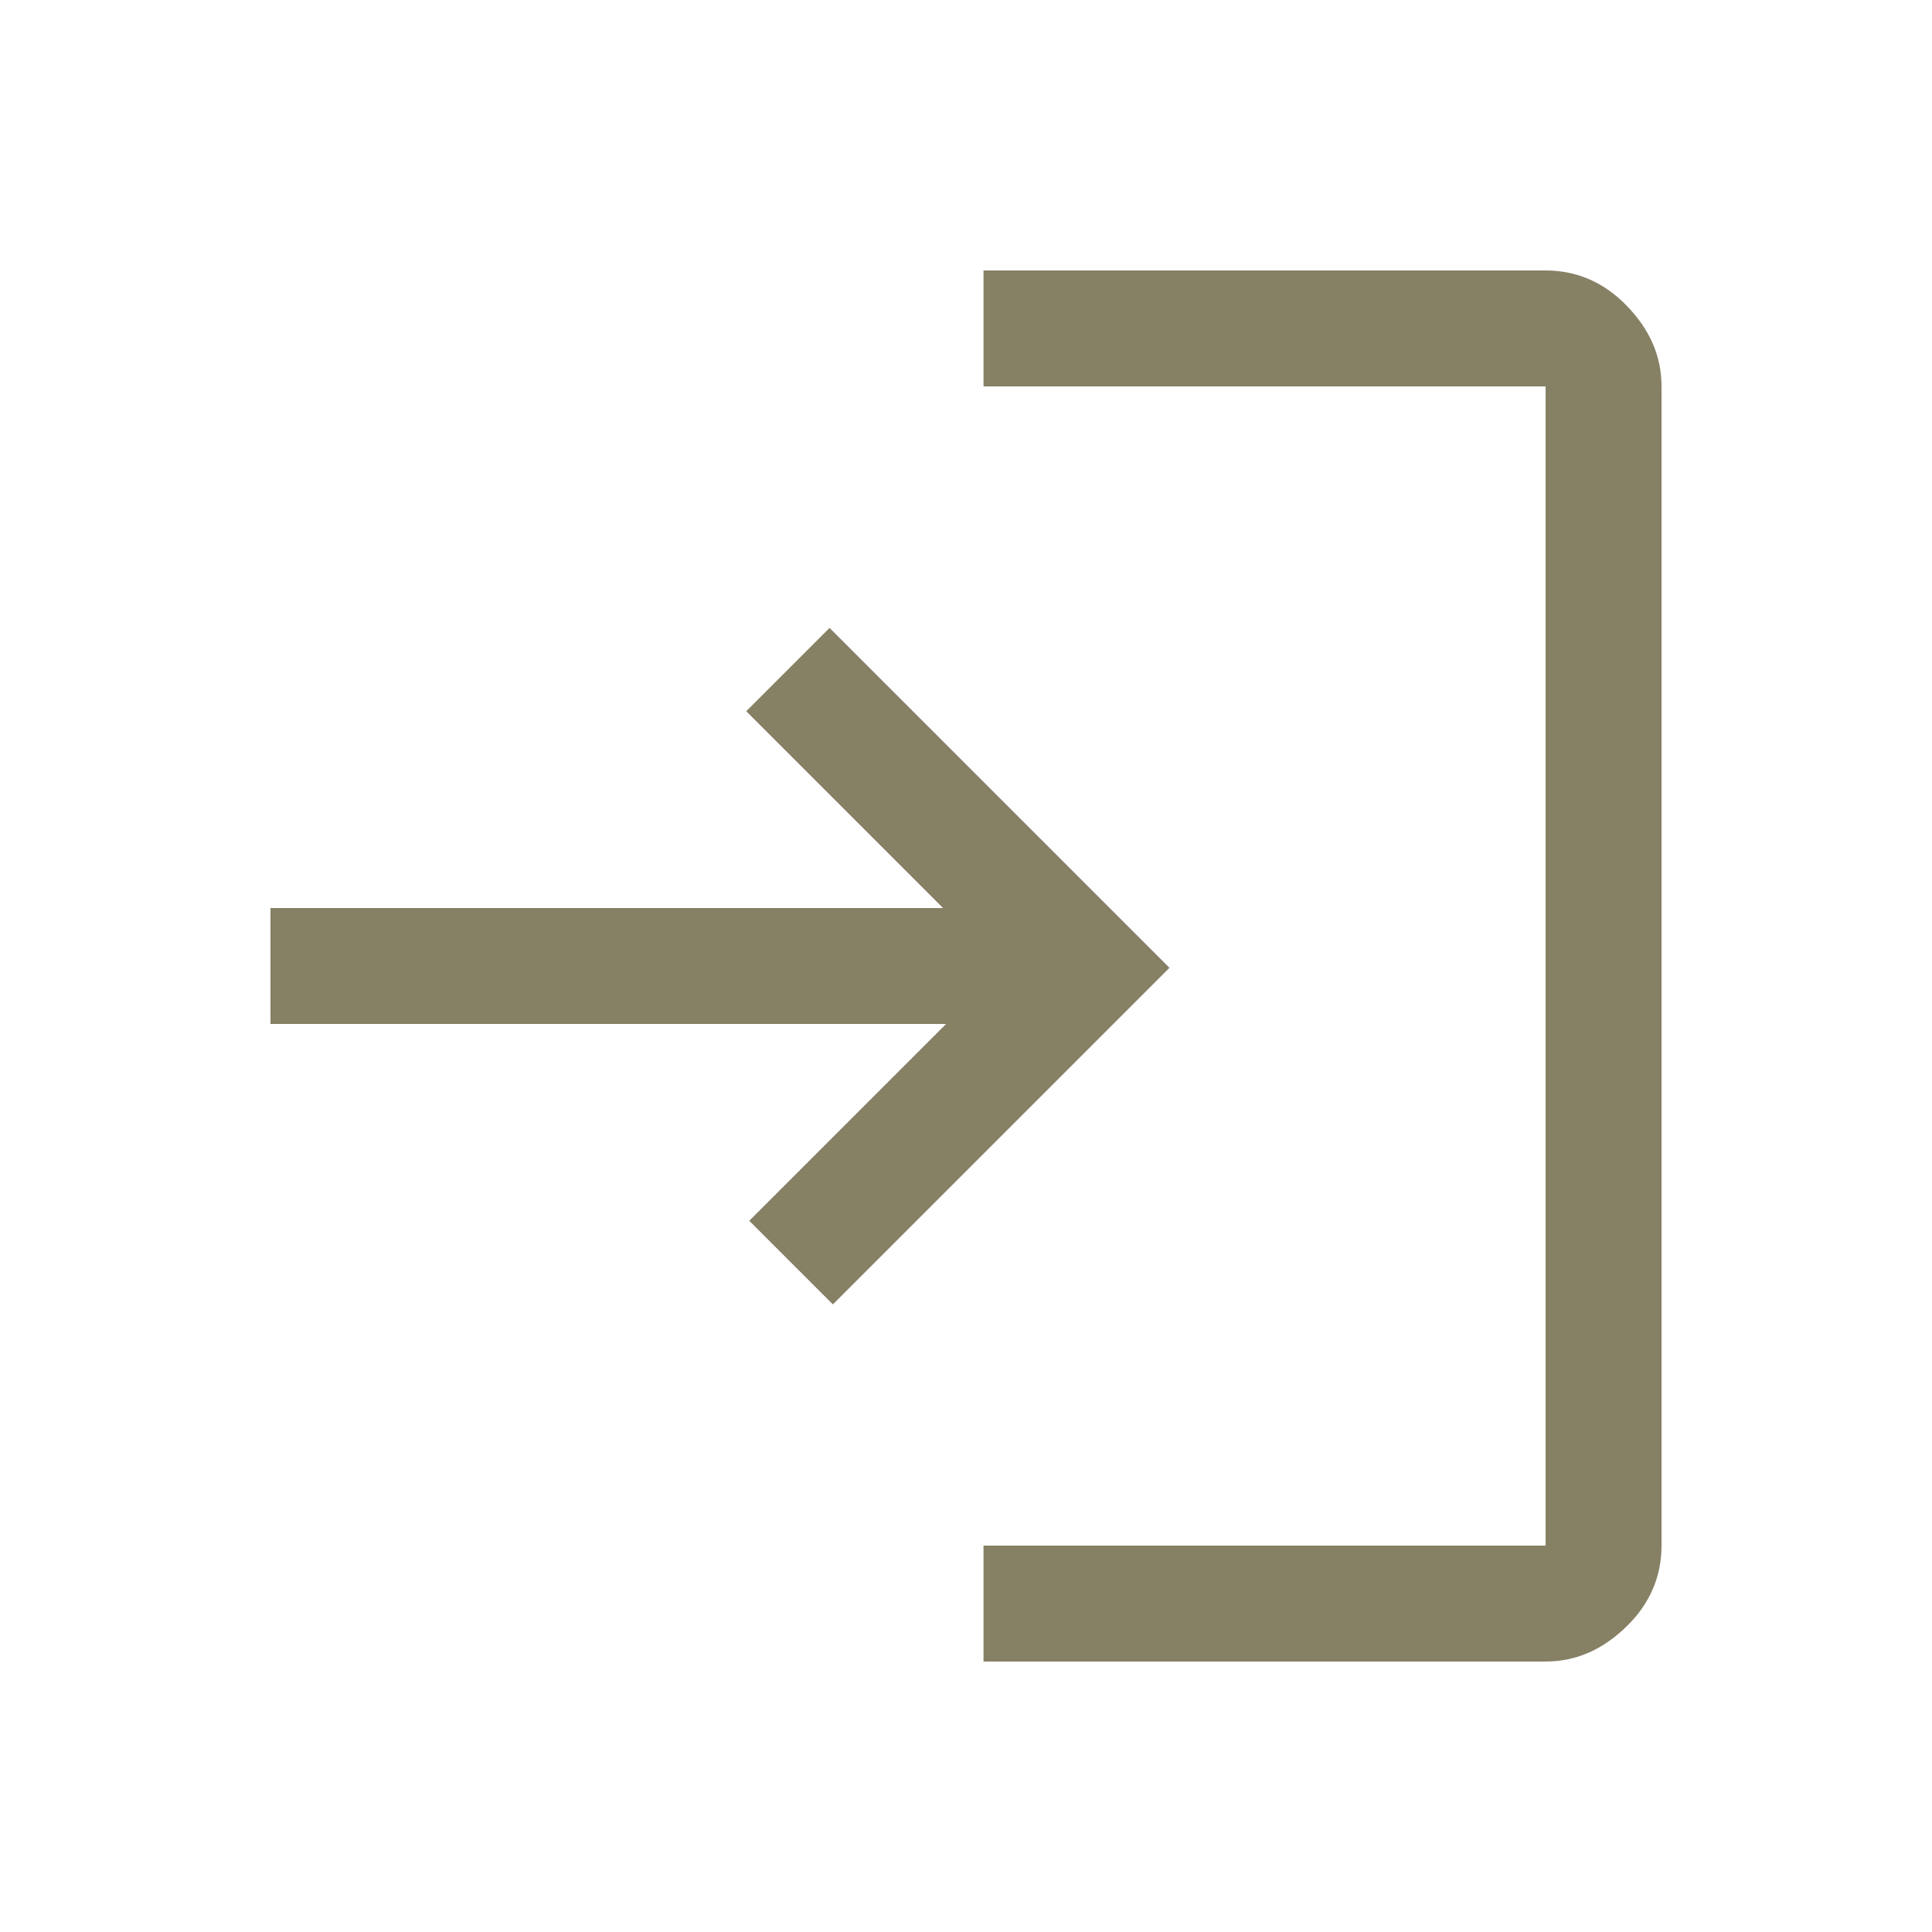 <?xml version="1.0" encoding="UTF-8"?><svg id="_イヤー_2" xmlns="http://www.w3.org/2000/svg" viewBox="0 0 32 32"><defs><style>.cls-1{fill:#fff;}.cls-2{fill:#868065;}</style></defs><g id="hd"><g><rect class="cls-1" width="32" height="32"/><path class="cls-2" d="M16.29,27.52v-1.92h9.31V6.4h-9.31v-1.92h9.31c.51,0,.96,.19,1.34,.58s.58,.83,.58,1.34V25.6c0,.51-.19,.96-.58,1.34s-.83,.58-1.34,.58h-9.31Zm-2.5-5.92l-1.38-1.38,3.26-3.26H4.48v-1.92H15.62l-3.26-3.26,1.38-1.38,5.63,5.63-5.57,5.57Z"/></g></g></svg>